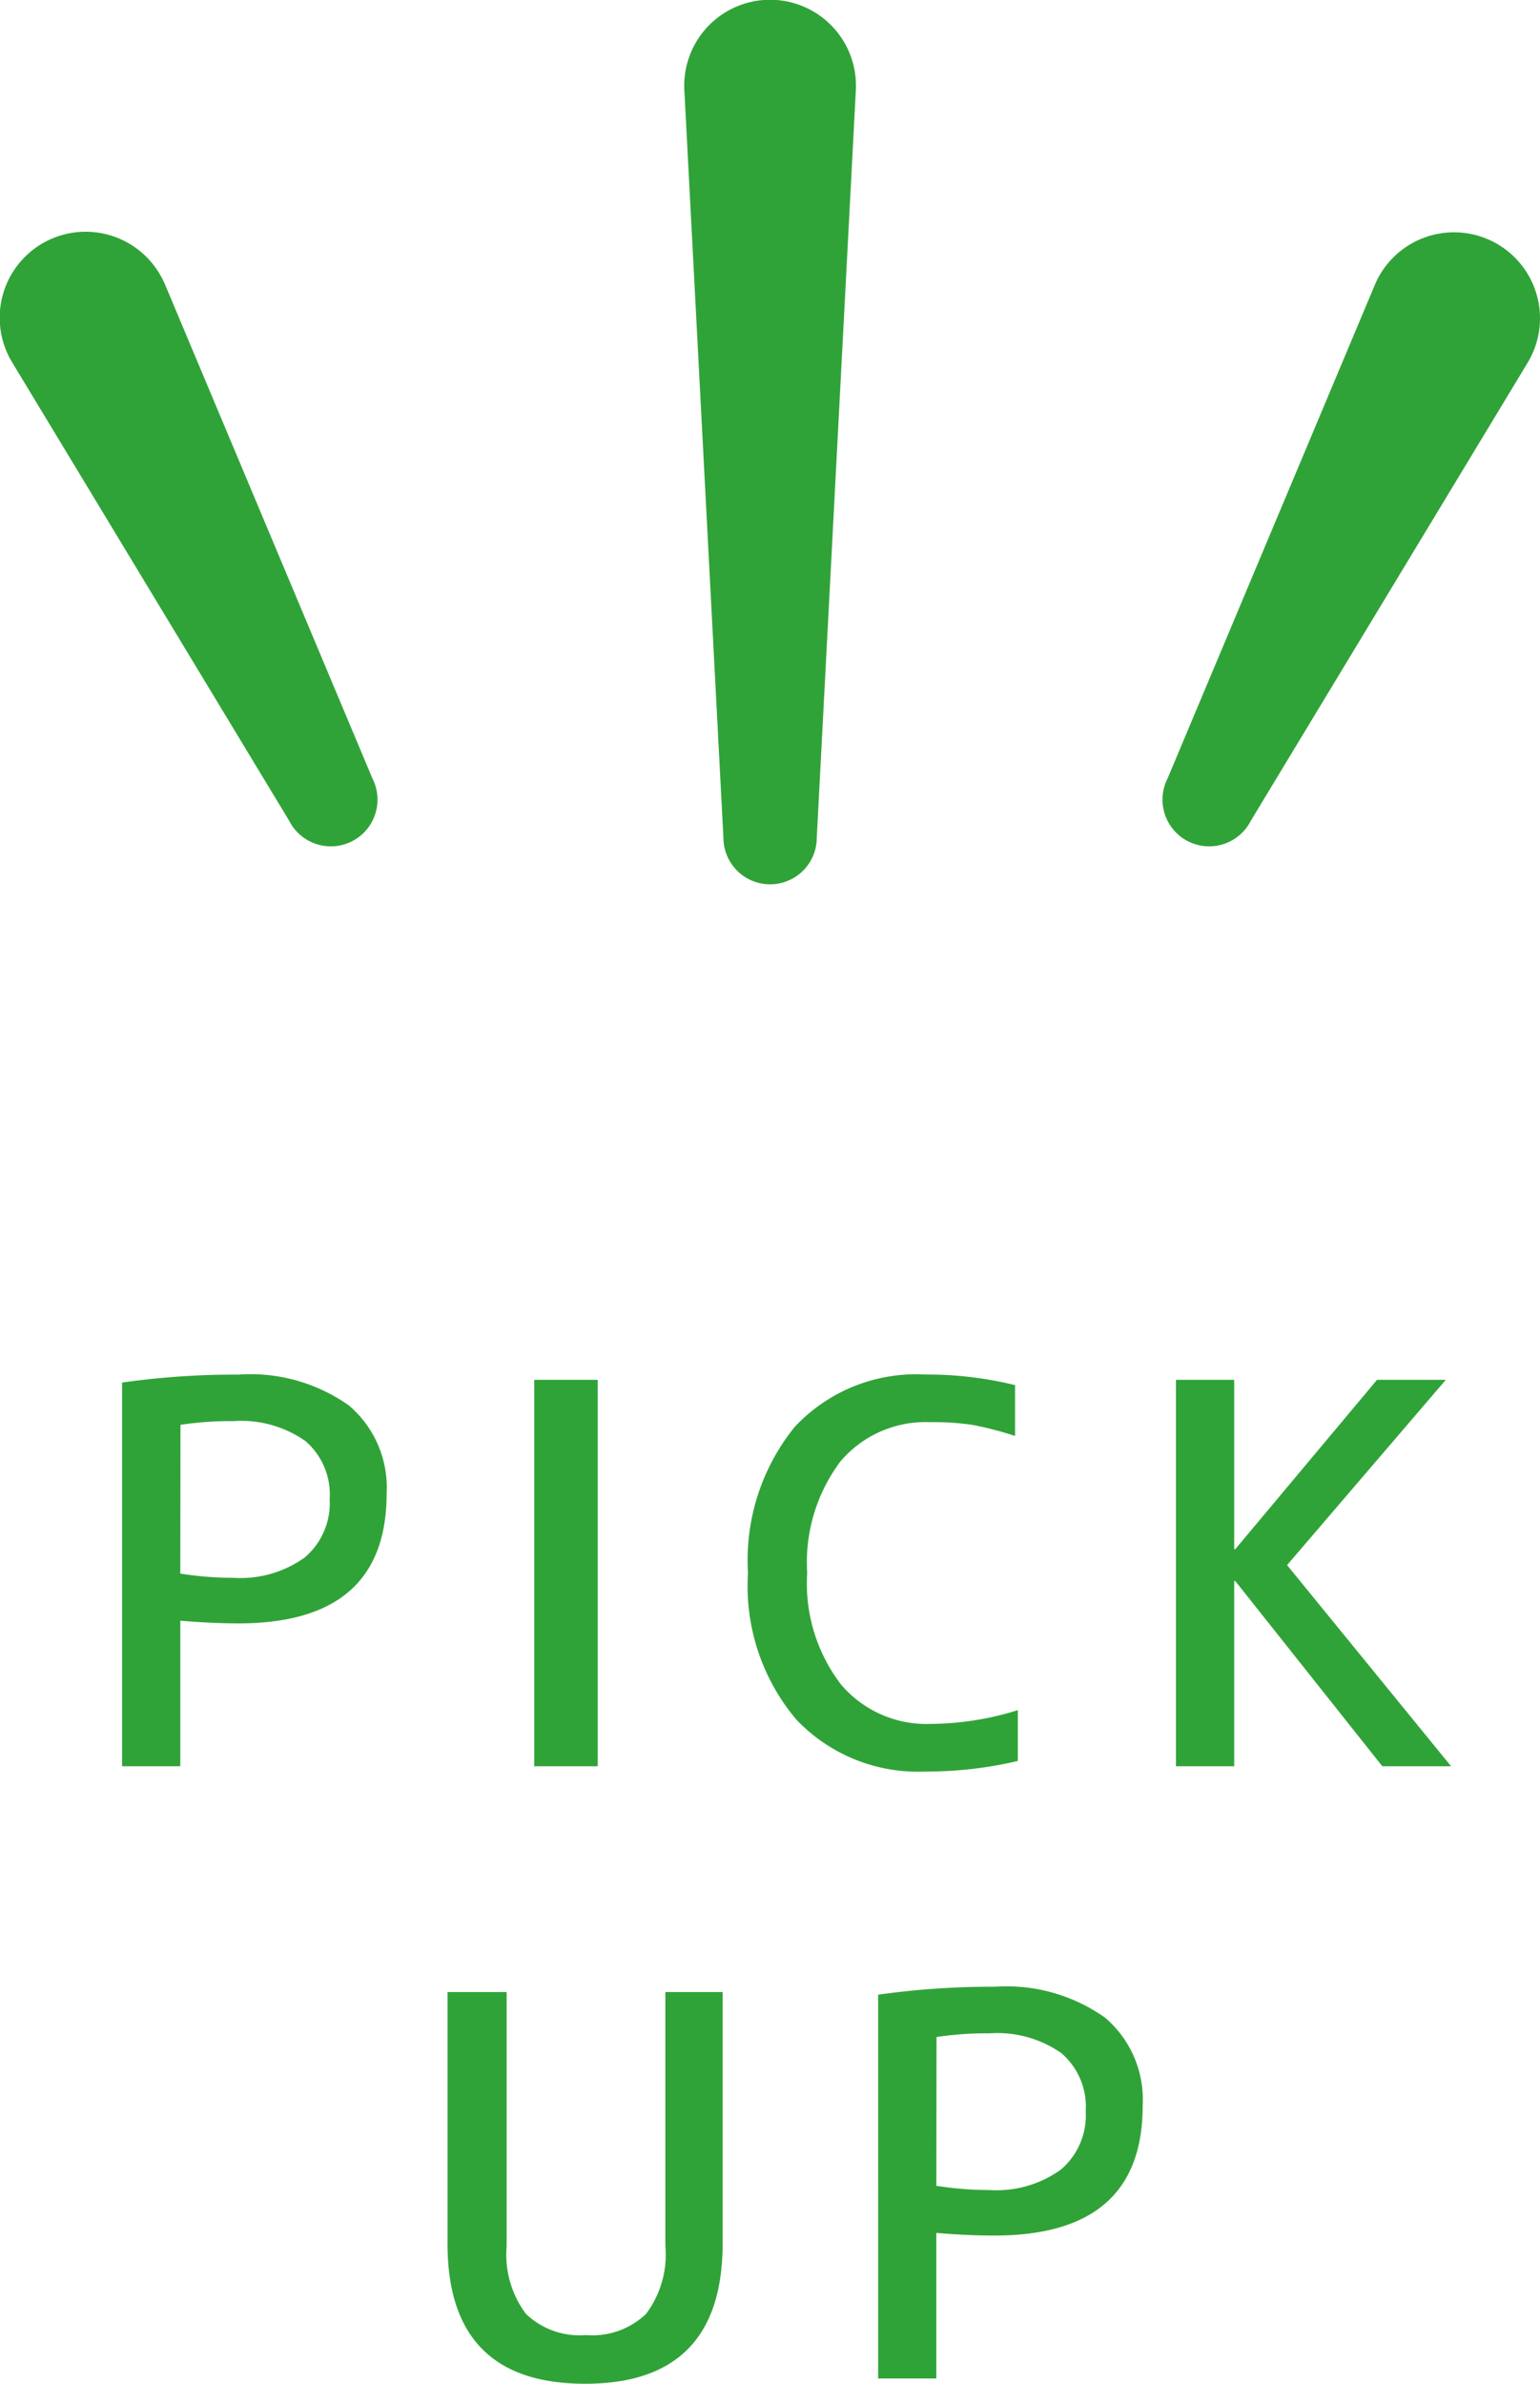 <svg xmlns="http://www.w3.org/2000/svg" viewBox="0 0 49.484 76.554">
  <defs>
    <style>
      .cls-1 {
        fill: #30a338;
      }
    </style>
  </defs>
  <g id="レイヤー_2" data-name="レイヤー 2">
    <g id="レイヤー_3" data-name="レイヤー 3">
      <g>
        <g>
          <path class="cls-1" d="M5.793,52.048v4.675H3.923V44.4a25.974,25.974,0,0,1,3.74-.255,5.475,5.475,0,0,1,3.553.995,3.458,3.458,0,0,1,1.207,2.83q0,4.165-4.76,4.165Q6.762,52.133,5.793,52.048Zm0-1.513a10.7,10.7,0,0,0,1.7.136,3.542,3.542,0,0,0,2.3-.654,2.289,2.289,0,0,0,.8-1.879,2.259,2.259,0,0,0-.782-1.861,3.593,3.593,0,0,0-2.312-.638,10.735,10.735,0,0,0-1.7.119Z"/>
          <path class="cls-1" d="M17.166,56.723V44.313h2.04v12.41Z"/>
          <path class="cls-1" d="M29.9,55.363a9.554,9.554,0,0,0,2.805-.442v1.632a12.787,12.787,0,0,1-2.975.34,5.391,5.391,0,0,1-4.139-1.666,6.638,6.638,0,0,1-1.556-4.709,6.8,6.8,0,0,1,1.5-4.692,5.333,5.333,0,0,1,4.191-1.683,11.78,11.78,0,0,1,2.89.34v1.632a10.985,10.985,0,0,0-1.377-.357,8.582,8.582,0,0,0-1.343-.085A3.583,3.583,0,0,0,27,46.94a5.41,5.41,0,0,0-1.063,3.578A5.329,5.329,0,0,0,27.026,54.1,3.6,3.6,0,0,0,29.9,55.363Z"/>
          <path class="cls-1" d="M39.658,44.313v5.44h.033l4.556-5.44h2.21l-5.1,5.95,5.27,6.46h-2.21l-4.726-5.95h-.033v5.95H37.787V44.313Z"/>
        </g>
        <g>
          <path class="cls-1" d="M18.8,76.554q-4.421,0-4.42-4.5V63.974h1.9v8.16a3.167,3.167,0,0,0,.62,2.176,2.493,2.493,0,0,0,1.93.68,2.492,2.492,0,0,0,1.929-.68,3.167,3.167,0,0,0,.621-2.176v-8.16H23.22v8.075Q23.22,76.554,18.8,76.554Z"/>
          <path class="cls-1" d="M30.087,71.709v4.675h-1.87V64.059a25.974,25.974,0,0,1,3.74-.255,5.477,5.477,0,0,1,3.553.994,3.46,3.46,0,0,1,1.207,2.831q0,4.165-4.76,4.165Q31.056,71.794,30.087,71.709Zm0-1.513a10.7,10.7,0,0,0,1.7.136,3.536,3.536,0,0,0,2.3-.655,2.287,2.287,0,0,0,.8-1.878,2.264,2.264,0,0,0-.782-1.862,3.593,3.593,0,0,0-2.312-.637,10.735,10.735,0,0,0-1.7.119Z"/>
        </g>
        <g>
          <path class="cls-1" d="M27.5,2.9l-1.255,24a1.5,1.5,0,0,1-3,0l-1.255-24a2.759,2.759,0,1,1,5.51,0Z"/>
          <g>
            <path class="cls-1" d="M5.31,9.153,11.967,25a1.5,1.5,0,0,1-2.674,1.361L.4,11.652A2.762,2.762,0,1,1,5.127,8.794,3.111,3.111,0,0,1,5.31,9.153Z"/>
            <path class="cls-1" d="M49.085,11.652,40.191,26.361A1.5,1.5,0,0,1,37.517,25L44.175,9.153a2.762,2.762,0,1,1,5.093,2.14A3.023,3.023,0,0,1,49.085,11.652Z"/>
          </g>
        </g>
      </g>
    </g>
  </g>
</svg>
